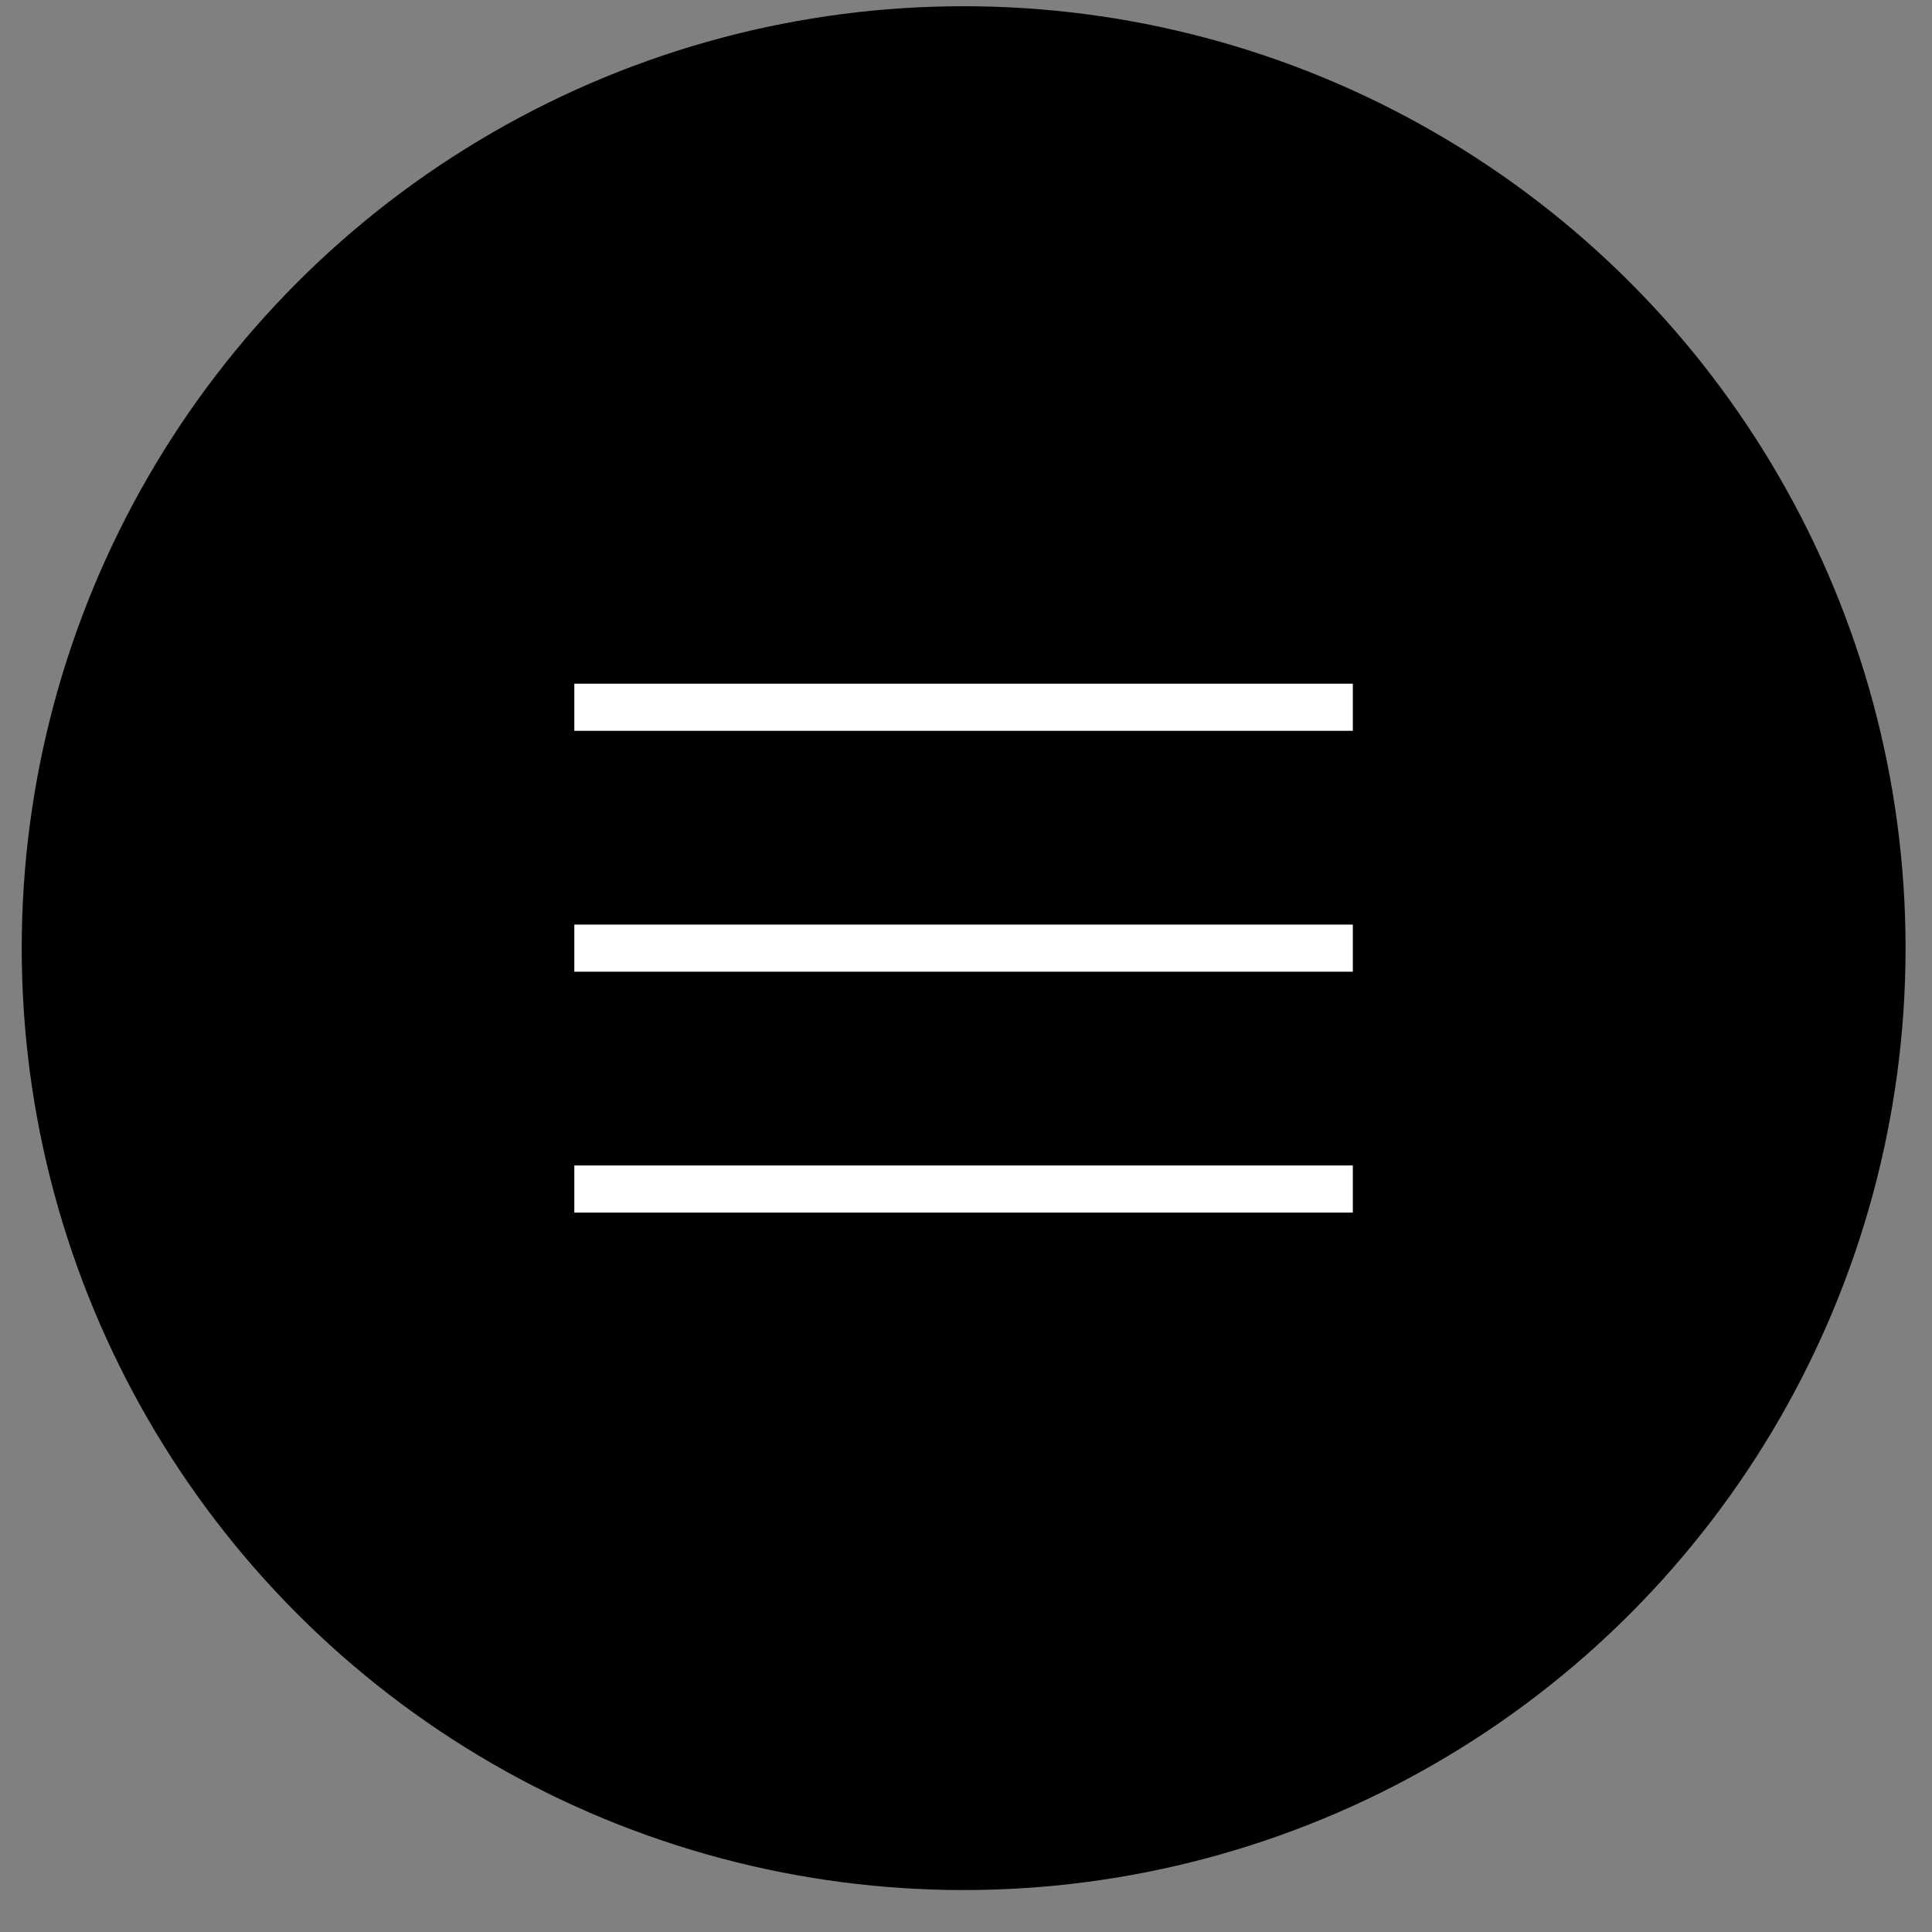 <?xml version="1.0" encoding="UTF-8"?> <svg xmlns="http://www.w3.org/2000/svg" width="41" height="41" viewBox="0 0 41 41" fill="none"><rect x="0" y="0" width="41" height="41" fill="#808080" stroke="none"/> <circle cx="20.45" cy="20.121" r="19.989" fill="black"></circle> <path d="M12.188 15.009H28.709" stroke="white"></path> <path d="M12.188 20.121H28.709" stroke="white"></path> <path d="M12.188 25.233H28.709" stroke="white"></path> </svg> 